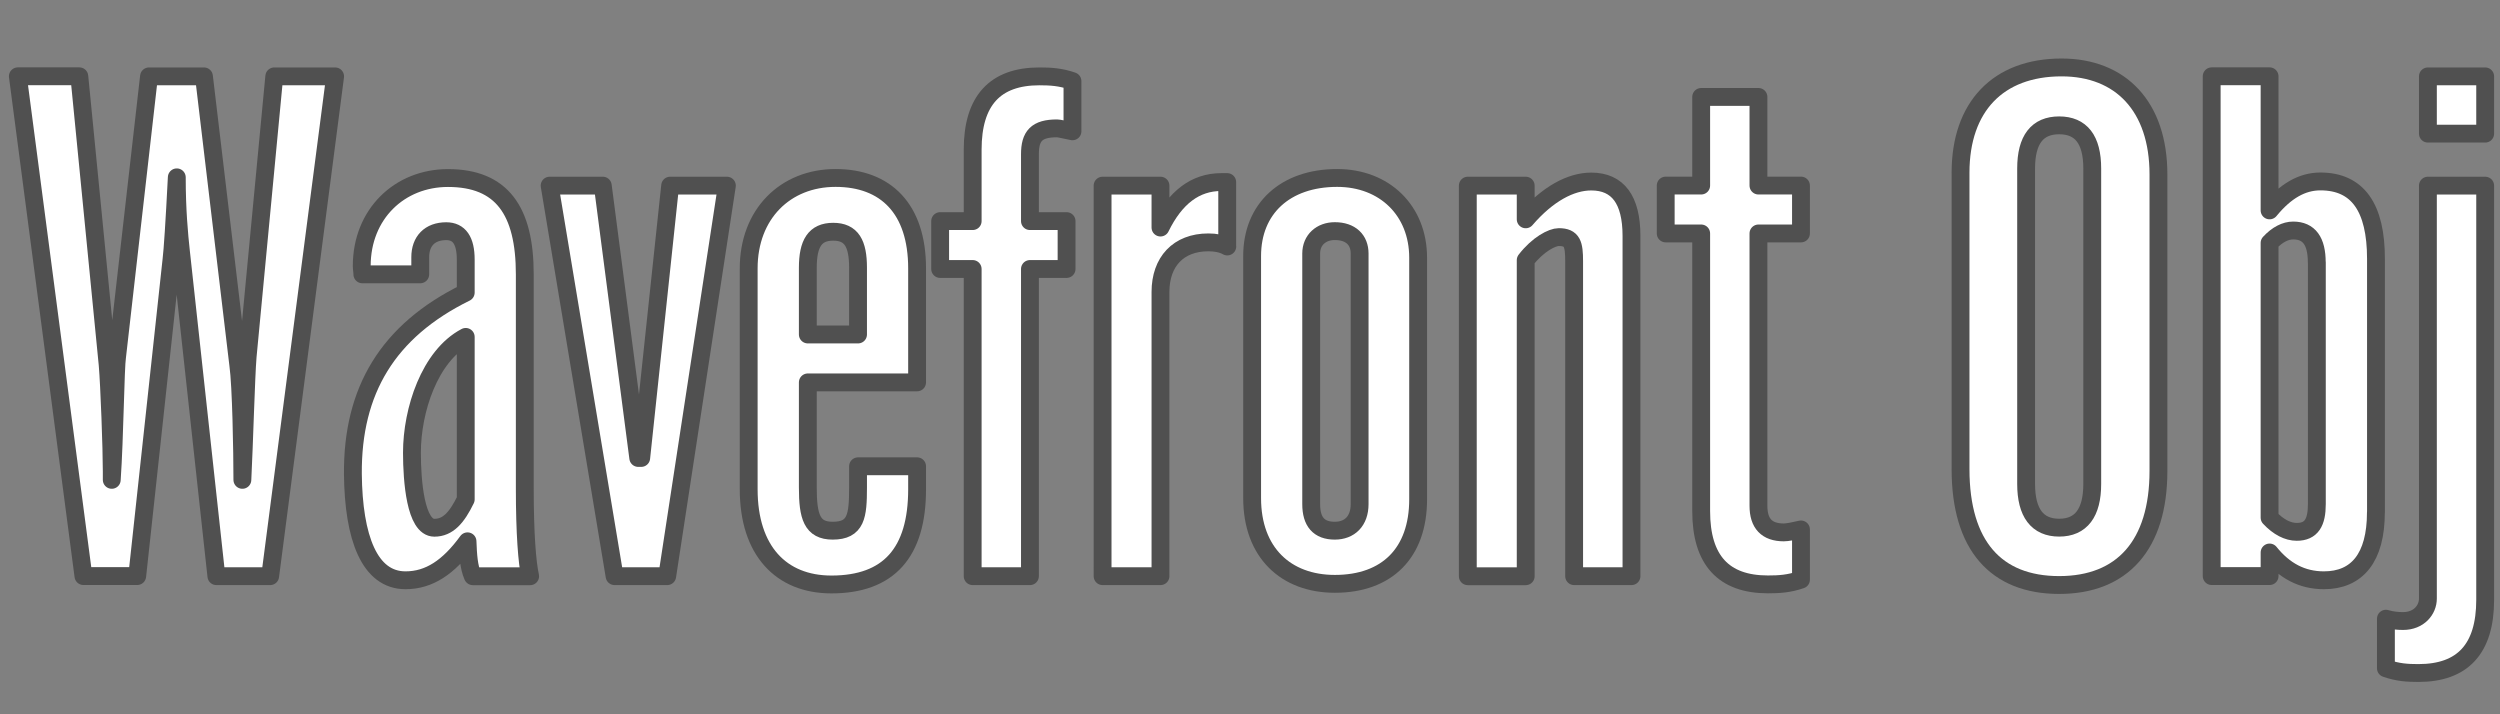 <?xml version="1.0" encoding="UTF-8"?> <svg xmlns="http://www.w3.org/2000/svg" id="Layer_1" data-name="Layer 1" viewBox="0 0 322.13 92"><rect x="0" y="0" width="322.13" height="92" fill="#808080" stroke="none"/><defs><style> .cls-1 { fill: #fff; stroke: #505050; stroke-linecap: round; stroke-linejoin: round; stroke-width: 2.3px; } </style></defs><path class="cls-1" d="M34.81,74.24h-6.93l-4.57-41.87c-.23-2.13-.53-5.25-.53-9.52-.3,5.86-.53,9.36-.68,10.58l-4.42,40.8h-6.93L2.3,9.83h7.92l3.65,37.15c.23,2.66.53,10.81.53,13.78v1.07c.38-5.48.46-14.46.69-15.91l4.11-36.08h7.08l4.42,37.15c.38,2.66.53,11.19.53,14.84.23-4.49.46-13.25.68-15.91l3.43-36.08h7.84l-8.37,64.4Z"></path><path class="cls-1" d="M60.92,74.24c-.53-1.22-.61-2.74-.68-4.49-2.44,3.35-4.95,5.02-7.99,5.02-4.64,0-6.7-5.48-6.78-13.7-.08-10.73,4.49-18.42,14.54-23.37v-4.26c0-2.44-.84-3.65-2.51-3.65-2.13,0-3.35,1.29-3.35,3.35v2.21h-7.46c0-.38-.08-.69-.08-1.07,0-6.7,4.87-11.34,11.11-11.34,6.93,0,9.9,4.19,9.9,12.41v27.56c0,5.86.3,9.59.69,11.34h-7.38ZM60.01,43.41c-4.64,2.44-6.93,9.44-6.93,14.92,0,3.65.46,9.67,2.89,9.67,1.75,0,2.89-1.29,4.04-3.65v-20.93Z"></path><path class="cls-1" d="M85.97,74.24h-6.78l-8.37-50.32h6.85l4.57,35.09h.38l3.73-35.09h7.31l-7.69,50.32Z"></path><path class="cls-1" d="M118.17,63.05c0,8.15-3.65,12.26-11.04,12.26-6.47,0-10.66-4.34-10.66-12.26v-28.47c0-7,4.72-11.65,11.19-11.65s10.51,3.96,10.51,11.65v14.69h-14.08v13.55c0,3.73.53,5.56,3.2,5.56,3.04,0,3.27-1.9,3.27-5.56v-2.74h7.61v2.97ZM110.56,34.5c0-3.12-.84-4.64-3.2-4.64s-3.27,1.52-3.27,4.64v8.6h6.47v-8.6Z"></path><path class="cls-1" d="M138.19,16.92c-1.14-.23-1.75-.38-1.98-.38-2.66,0-3.5.99-3.5,3.35v8.6h4.72v6.17h-4.72v39.58h-7.38v-39.58h-4.19v-6.17h4.19v-9.21c0-6.32,2.89-9.44,8.6-9.44,1.45,0,2.74.08,4.26.61v6.47Z"></path><path class="cls-1" d="M158.14,31.76c-.69-.38-1.52-.53-2.44-.53-3.88,0-6.17,2.51-6.17,6.39v36.62h-7.46V23.92h7.46v5.4c1.9-3.88,4.49-5.86,7.84-5.86h.76v8.3Z"></path><path class="cls-1" d="M182.73,64.34c0,6.93-4.03,10.89-10.73,10.89-6.32,0-10.66-4.04-10.66-11.04v-31.21c0-6.09,4.26-10.05,10.96-10.05,6.09,0,10.43,4.19,10.43,10.28v31.13ZM175.19,32.67c0-1.75-1.14-2.89-3.2-2.89-1.75,0-3.04,1.14-3.04,2.89v32.28c0,2.28.99,3.43,3.04,3.43,1.9,0,3.2-1.22,3.2-3.43v-32.28Z"></path><path class="cls-1" d="M202.83,74.24v-40.57c0-2.21-.23-3.12-1.98-3.12-.84,0-2.67.91-4.26,2.97v40.73h-7.46V23.92h7.46v4.34c2.82-3.27,5.79-4.87,8.45-4.87,3.43,0,5.18,2.36,5.18,7v43.85h-7.38Z"></path><path class="cls-1" d="M232.06,74.69c-1.52.53-2.82.61-4.26.61-5.71,0-8.6-3.12-8.6-9.44V30.08h-4.57v-6.17h4.57v-11.42h7.38v11.42h5.48v6.17h-5.48v35.09c0,2.28,1.07,3.43,3.27,3.43.46,0,1.22-.15,2.21-.38v6.47Z"></path><path class="cls-1" d="M278.12,60.69c0,9.52-4.64,14.69-12.79,14.69s-12.71-5.1-12.71-14.92V22.24c0-8.45,4.8-13.55,13.02-13.55,7.61,0,12.48,5.02,12.48,13.78v38.22ZM269.59,21.71c0-3.73-1.45-5.56-4.26-5.56s-4.26,1.83-4.26,5.56v40.65c0,3.73,1.45,5.63,4.26,5.63s4.26-1.9,4.26-5.63V21.71Z"></path><path class="cls-1" d="M306.14,66.02c0,5.86-2.44,8.75-6.7,8.75-2.82,0-5.1-1.22-7-3.58v3.04h-7.46V9.83h7.46v17.28c2.06-2.51,4.19-3.73,6.55-3.73,4.8,0,7.16,3.35,7.16,9.97v32.66ZM298.52,33.81c0-2.74-.99-4.11-3.04-4.11-.99,0-2.05.53-3.04,1.6v35.4c1.14,1.22,2.36,1.83,3.5,1.83,1.9,0,2.59-1.22,2.59-3.58v-31.14Z"></path><path class="cls-1" d="M320.22,77.28c0,6.32-2.89,9.44-8.6,9.44-1.45,0-2.66-.08-4.19-.61v-6.39c.76.23,1.52.3,2.21.3,2.05,0,3.2-1.45,3.2-2.89V23.92h7.38v53.36ZM312.84,17.22v-7.38h7.38v7.38h-7.38Z"></path></svg> 